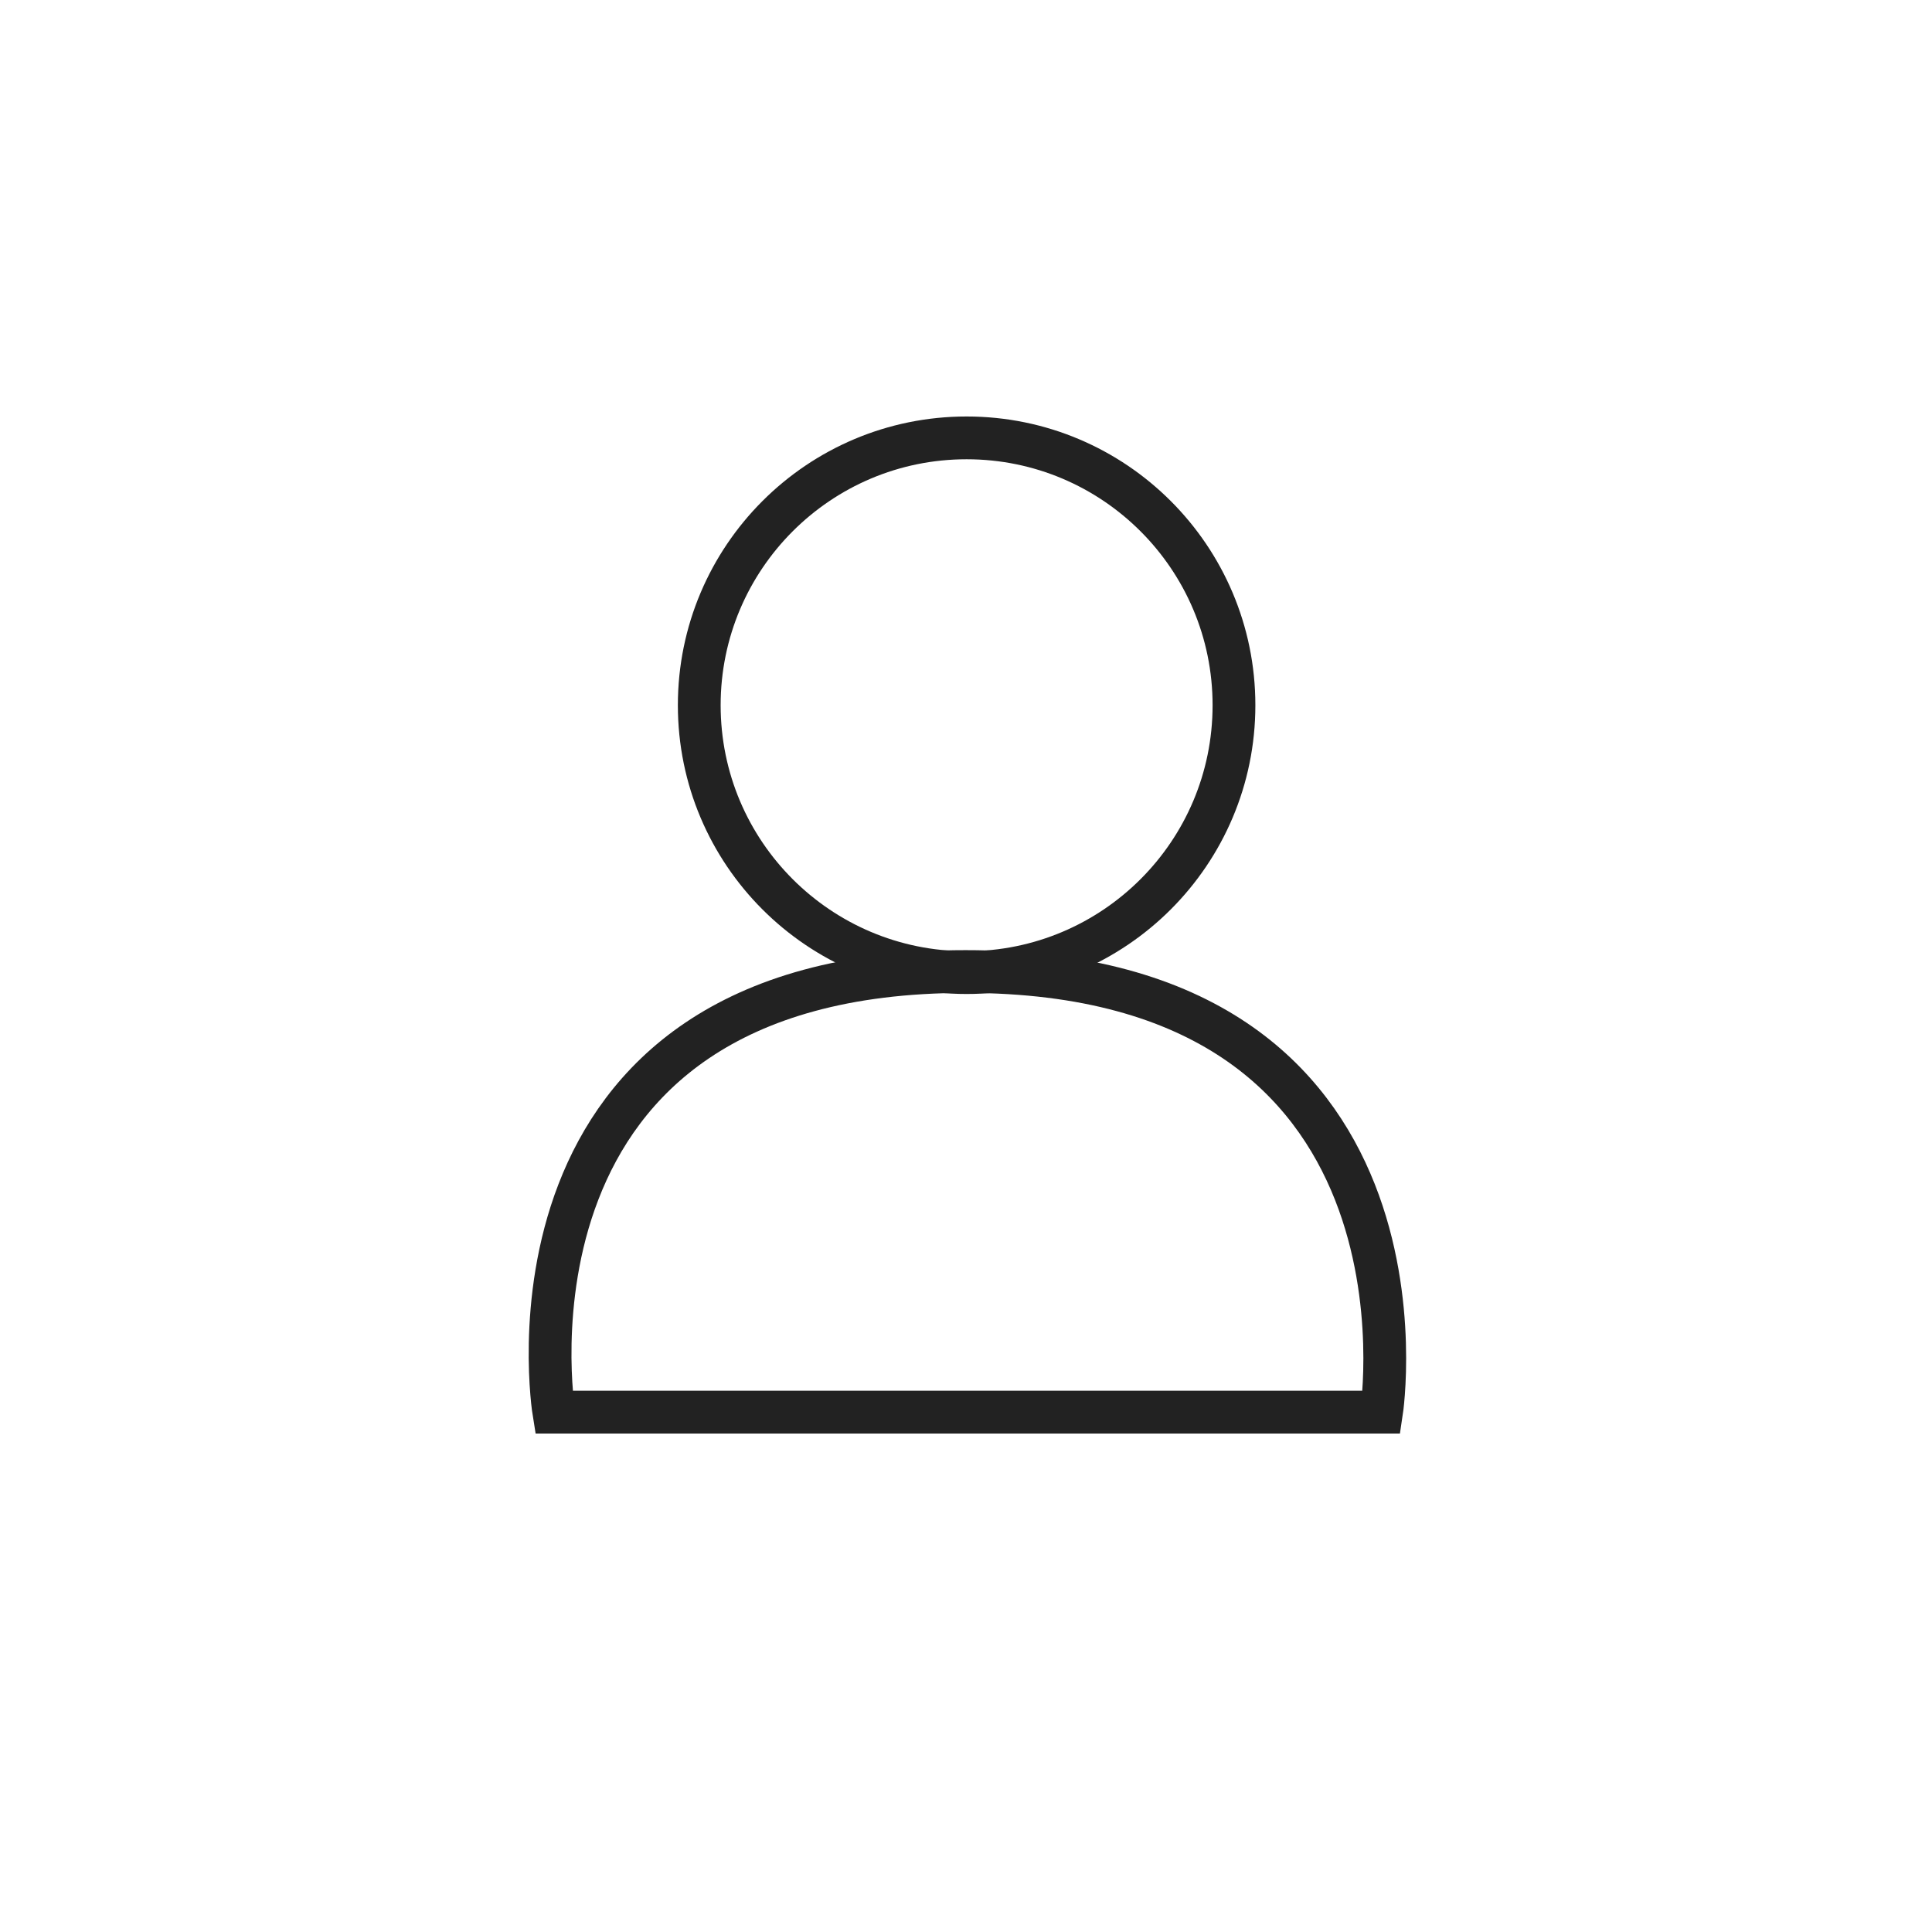 <?xml version="1.0" encoding="UTF-8"?>
<svg width="48" height="48" version="1.1" viewBox="0 0 12.7 12.7" xmlns="http://www.w3.org/2000/svg"><g transform="matrix(.703 0 0 .703 1.89 1.62)" fill="none" stroke="#222" stroke-width=".4"><circle cx="6.35" cy="4.29" r="2.5" stop-color="#000000" stroke-linecap="round" stroke-linejoin="round"/><path d="m2.49 10.9s-0.669-4.12 3.85-4.12c4.52 0 3.89 4.12 3.89 4.12z"/></g></svg>

